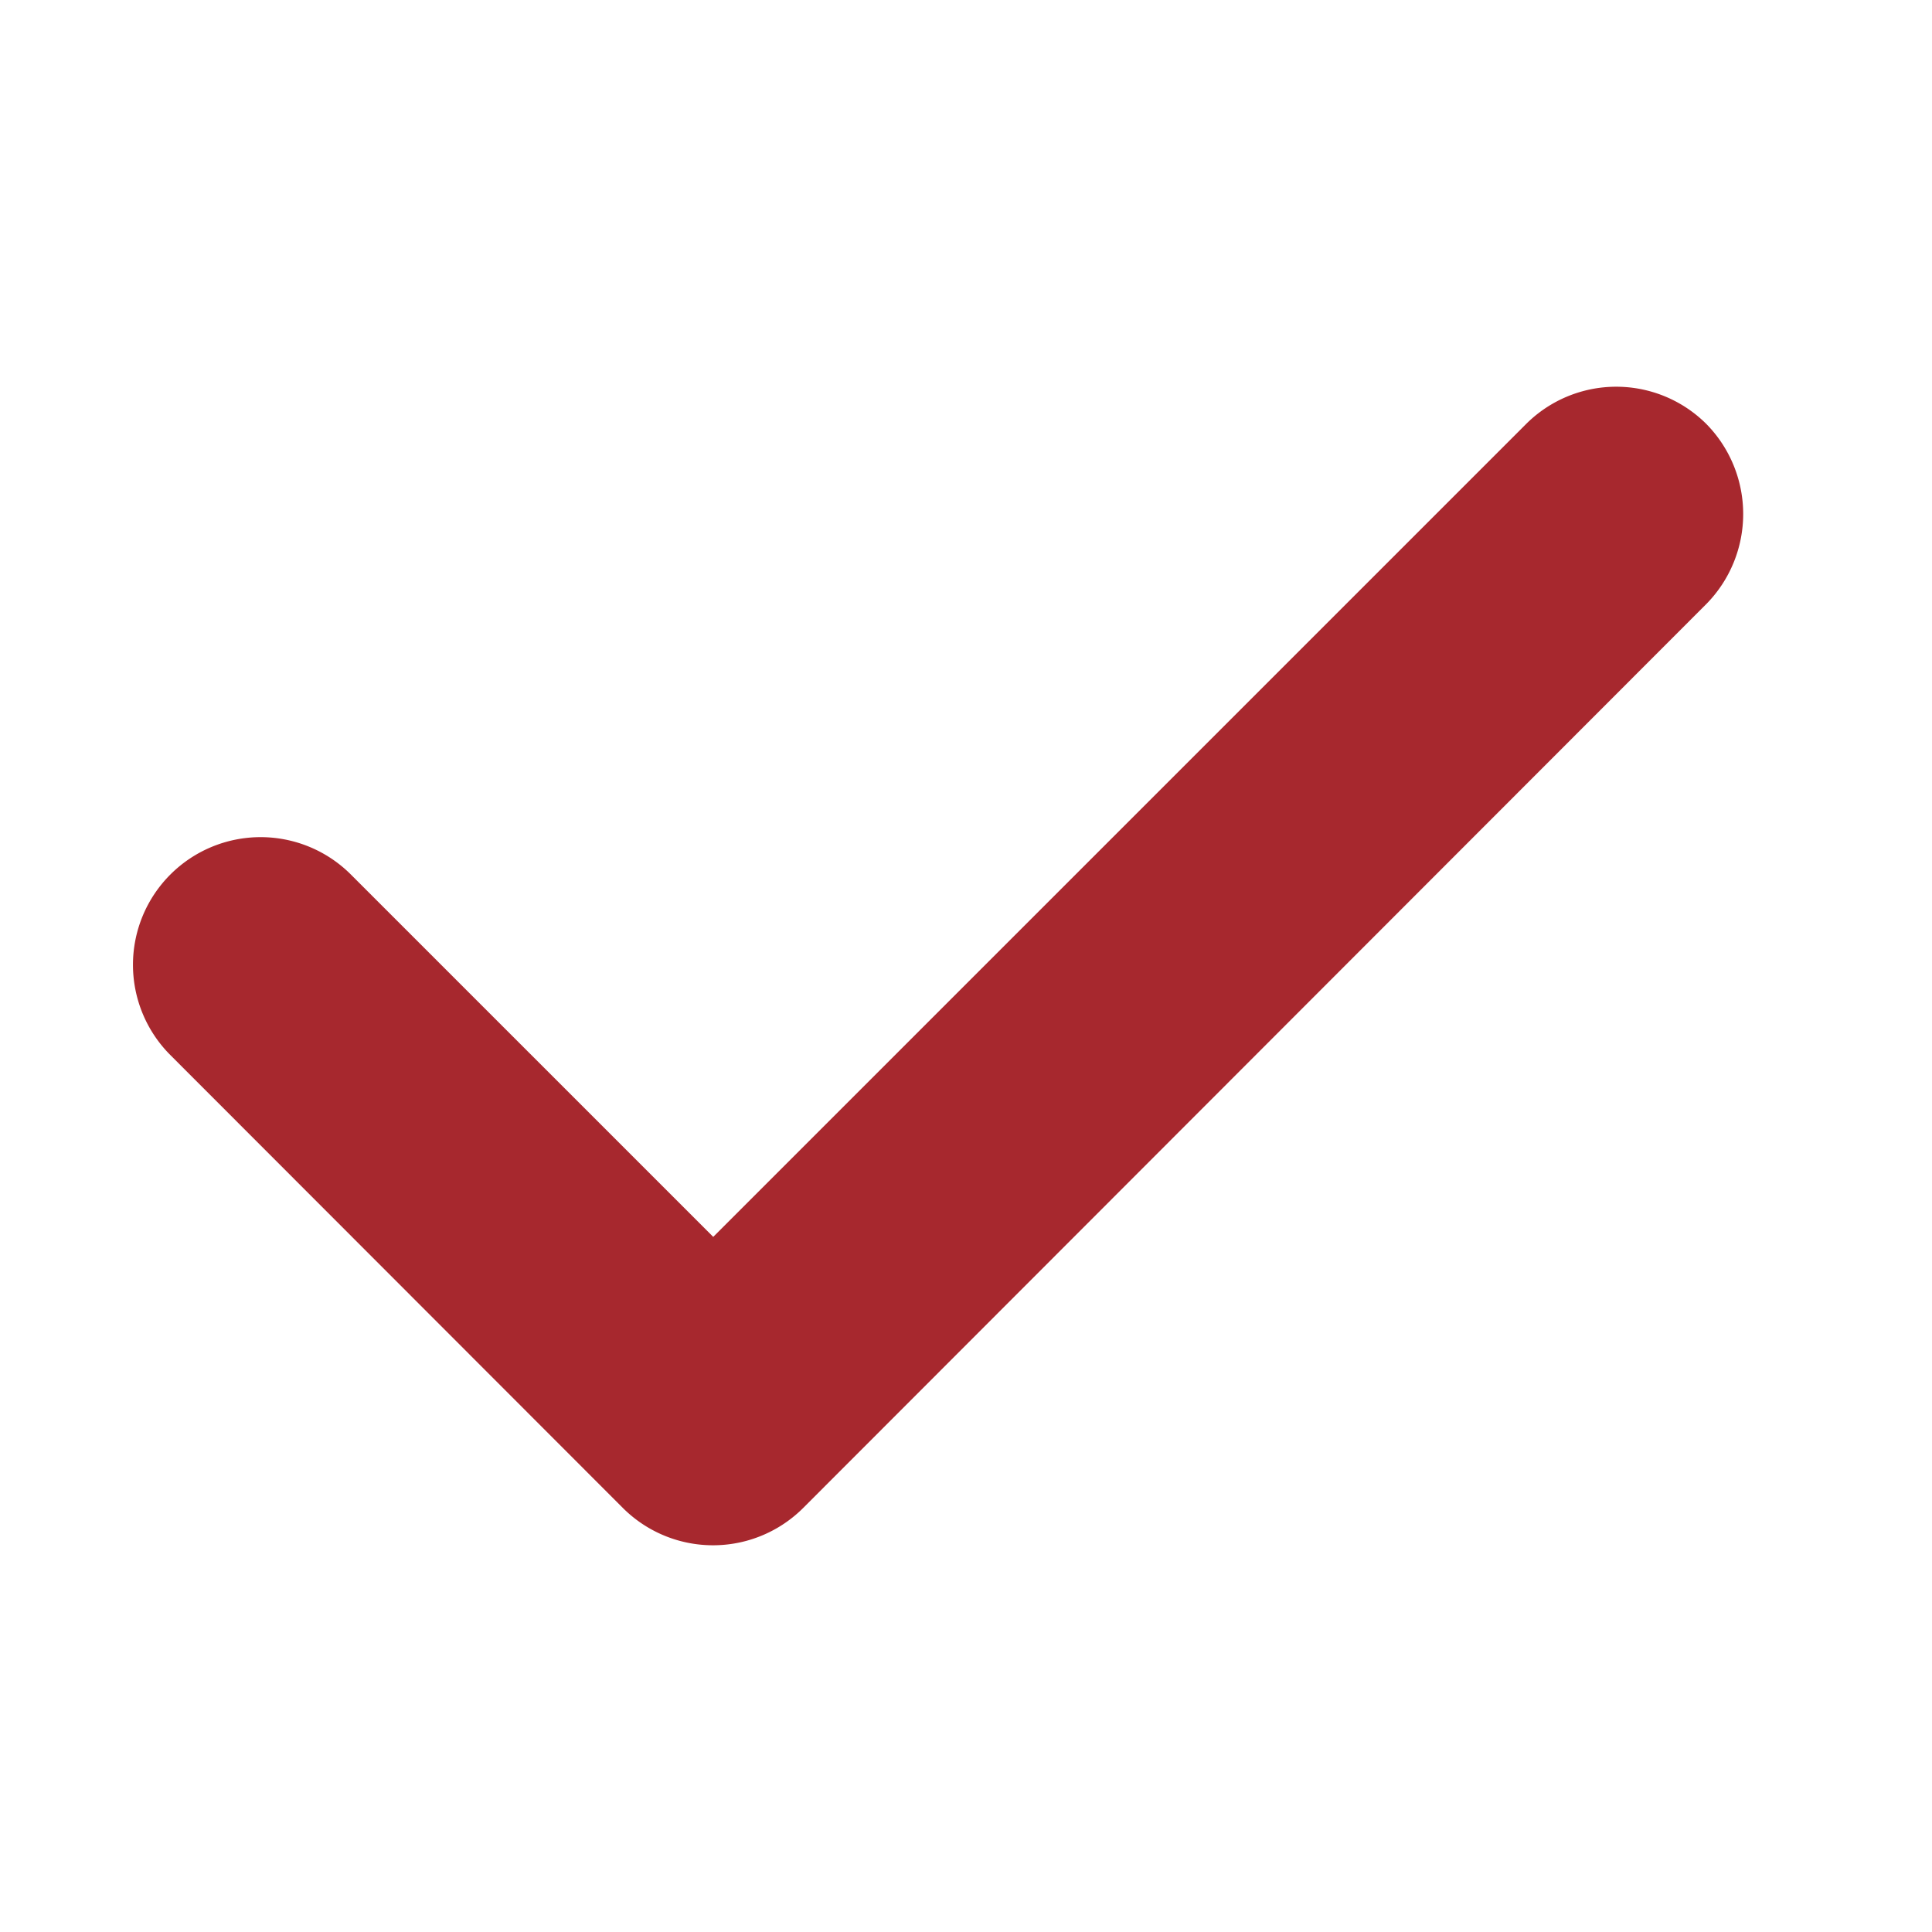 <svg xmlns="http://www.w3.org/2000/svg" id="Layer_1" data-name="Layer 1" viewBox="0 0 48 48" class="injected-svg icon detailed-highlights-item__icon detailed-highlights-item__icon--large" data-src="/assets/shared/icons/UI-tick.svg" xmlns:xlink="http://www.w3.org/1999/xlink" style="fill: #a7282e !important"><path d="M42.4,10.54a3.17,3.17,0,0,0-4.49,0L17.72,30.73l-9-9a3.17,3.17,0,0,0-4.49,4.48L15.47,37.46a3.17,3.17,0,0,0,4.49,0L42.4,15A3.19,3.19,0,0,0,42.4,10.54Z"></path></svg>
